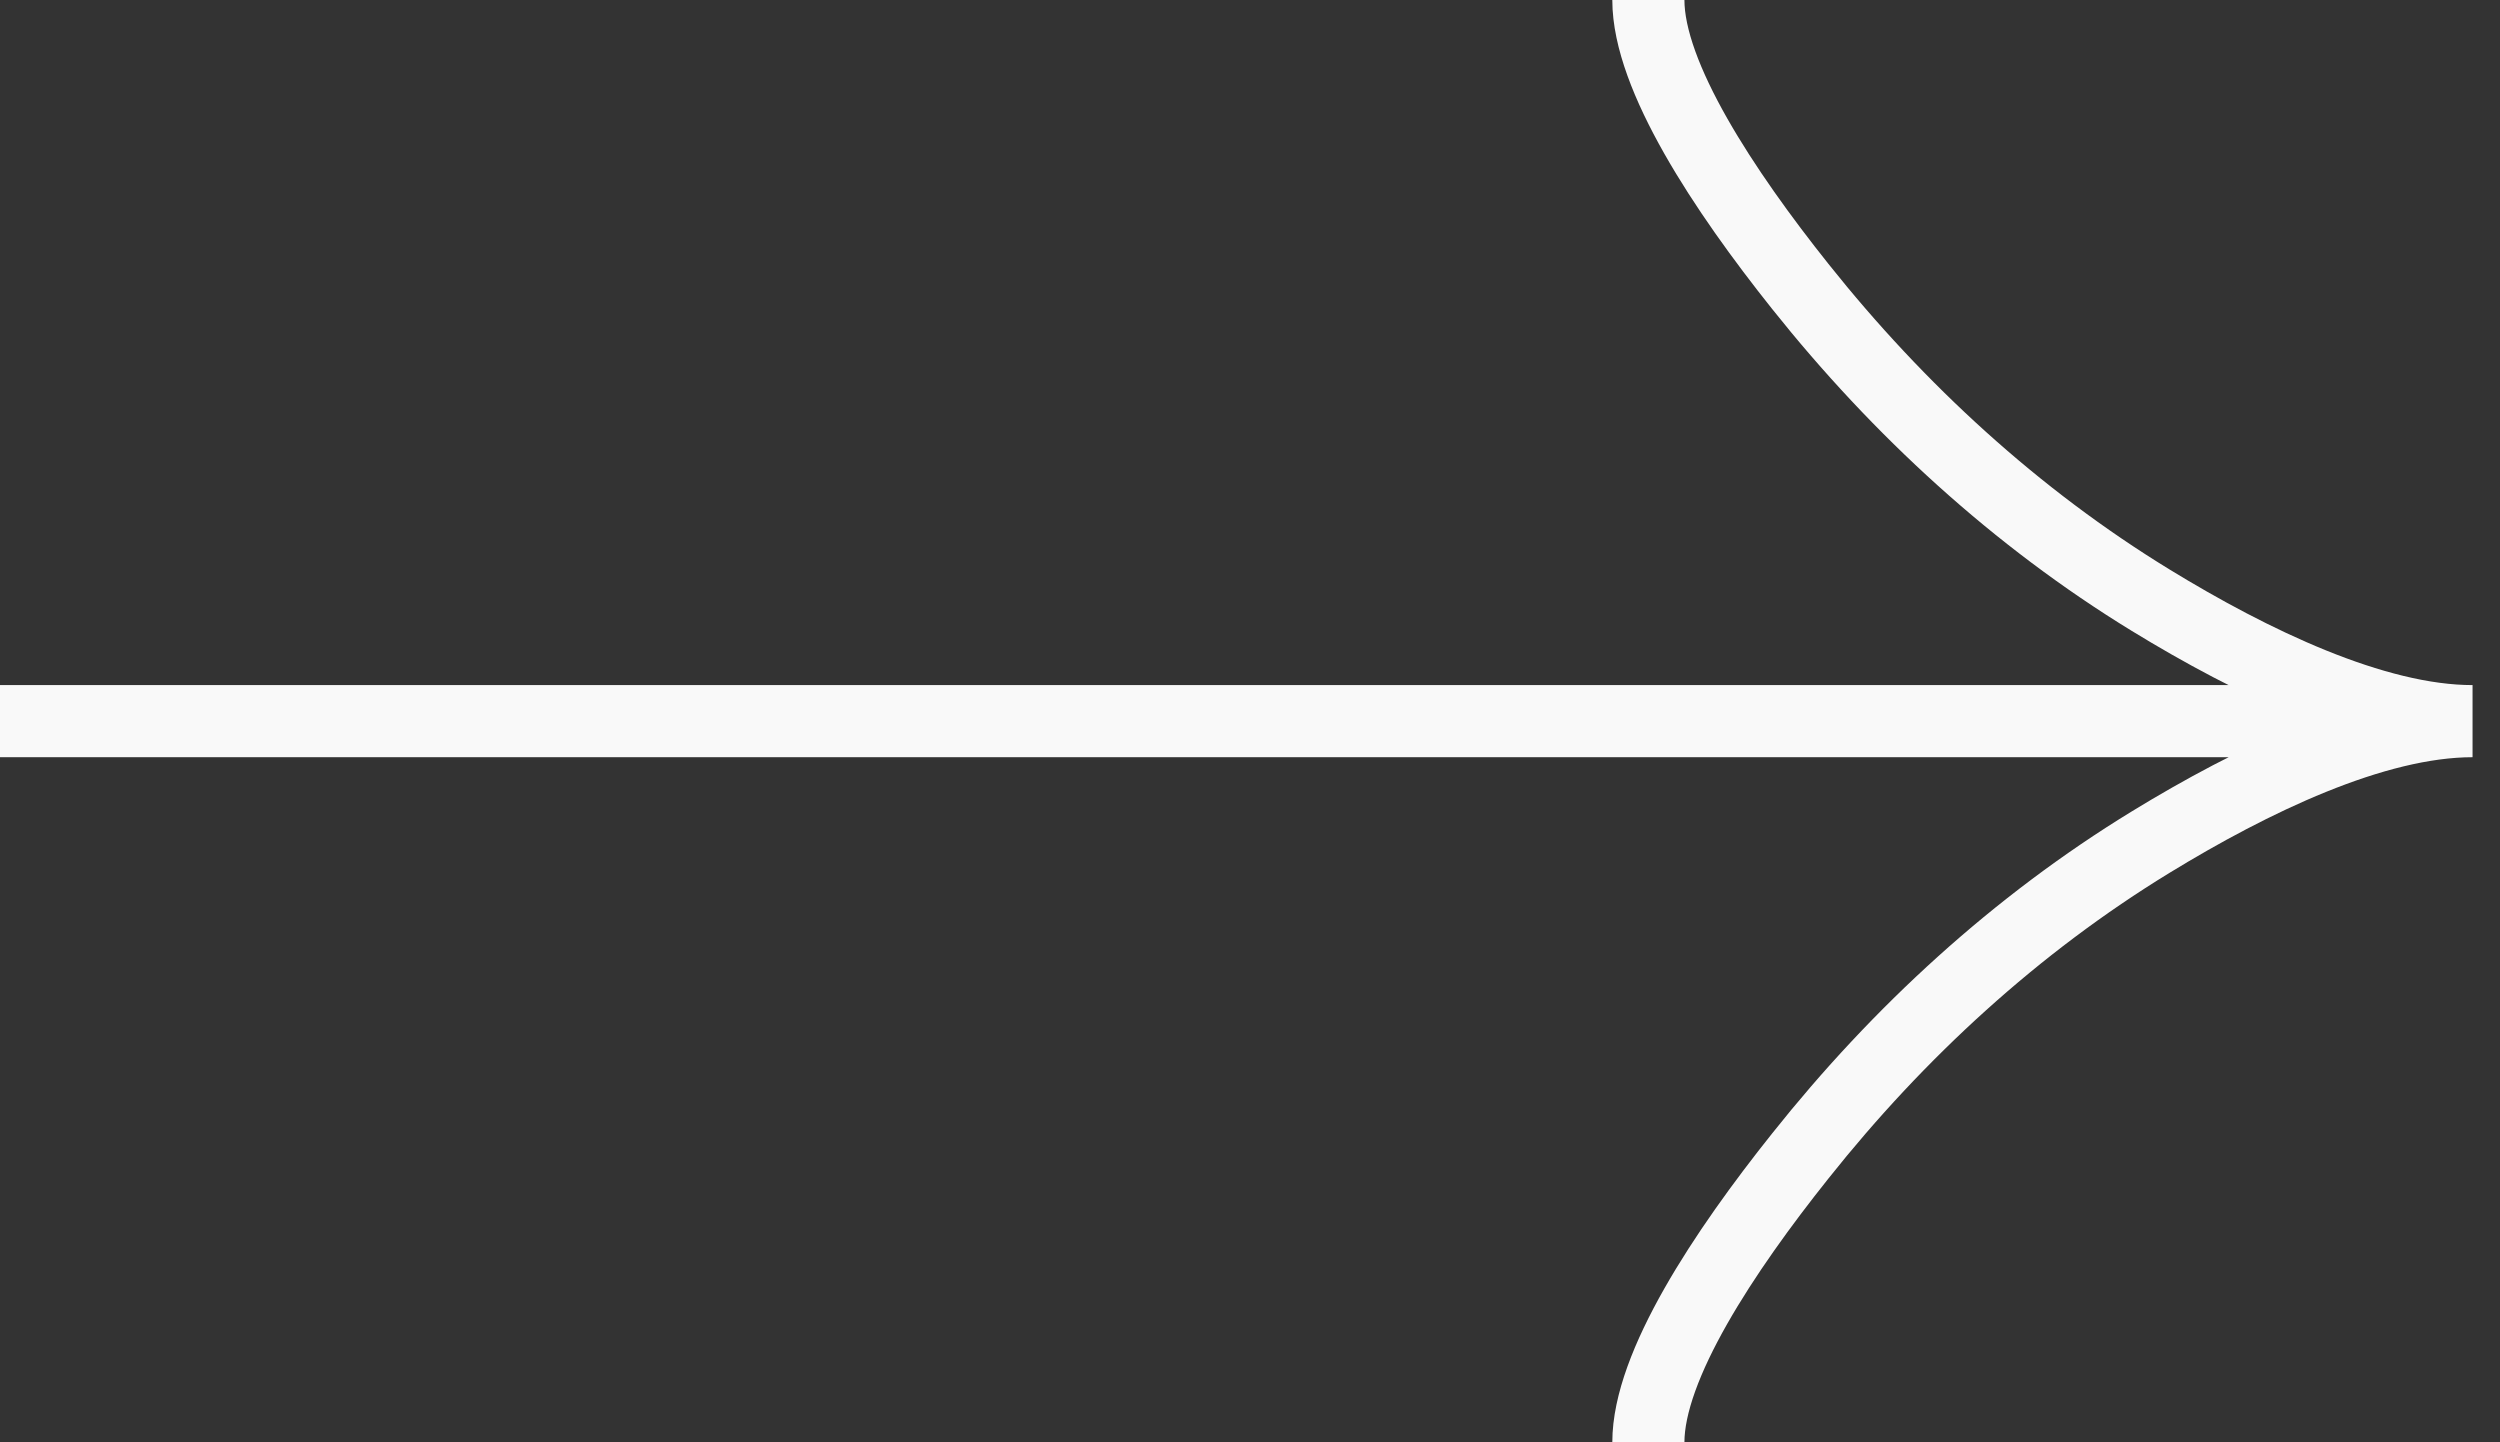 <svg width="52" height="30" viewBox="0 0 52 30" fill="none" xmlns="http://www.w3.org/2000/svg">
<rect x="0" y="0" width="52" height="30" fill="#333333" stroke="none"/>
<path id="Arrow" d="M34.286 30C34.286 28.41 35.857 26.036 37.447 24.043C39.491 21.471 41.934 19.228 44.734 17.516C46.834 16.232 49.38 15 51.429 15M51.429 15C49.38 15 46.832 13.768 44.734 12.484C41.934 10.77 39.491 8.526 37.447 5.959C35.857 3.964 34.286 1.586 34.286 9.53674e-07M51.429 15L0 15" stroke="#F9F9F9" stroke-width="1.5"/>
</svg>
